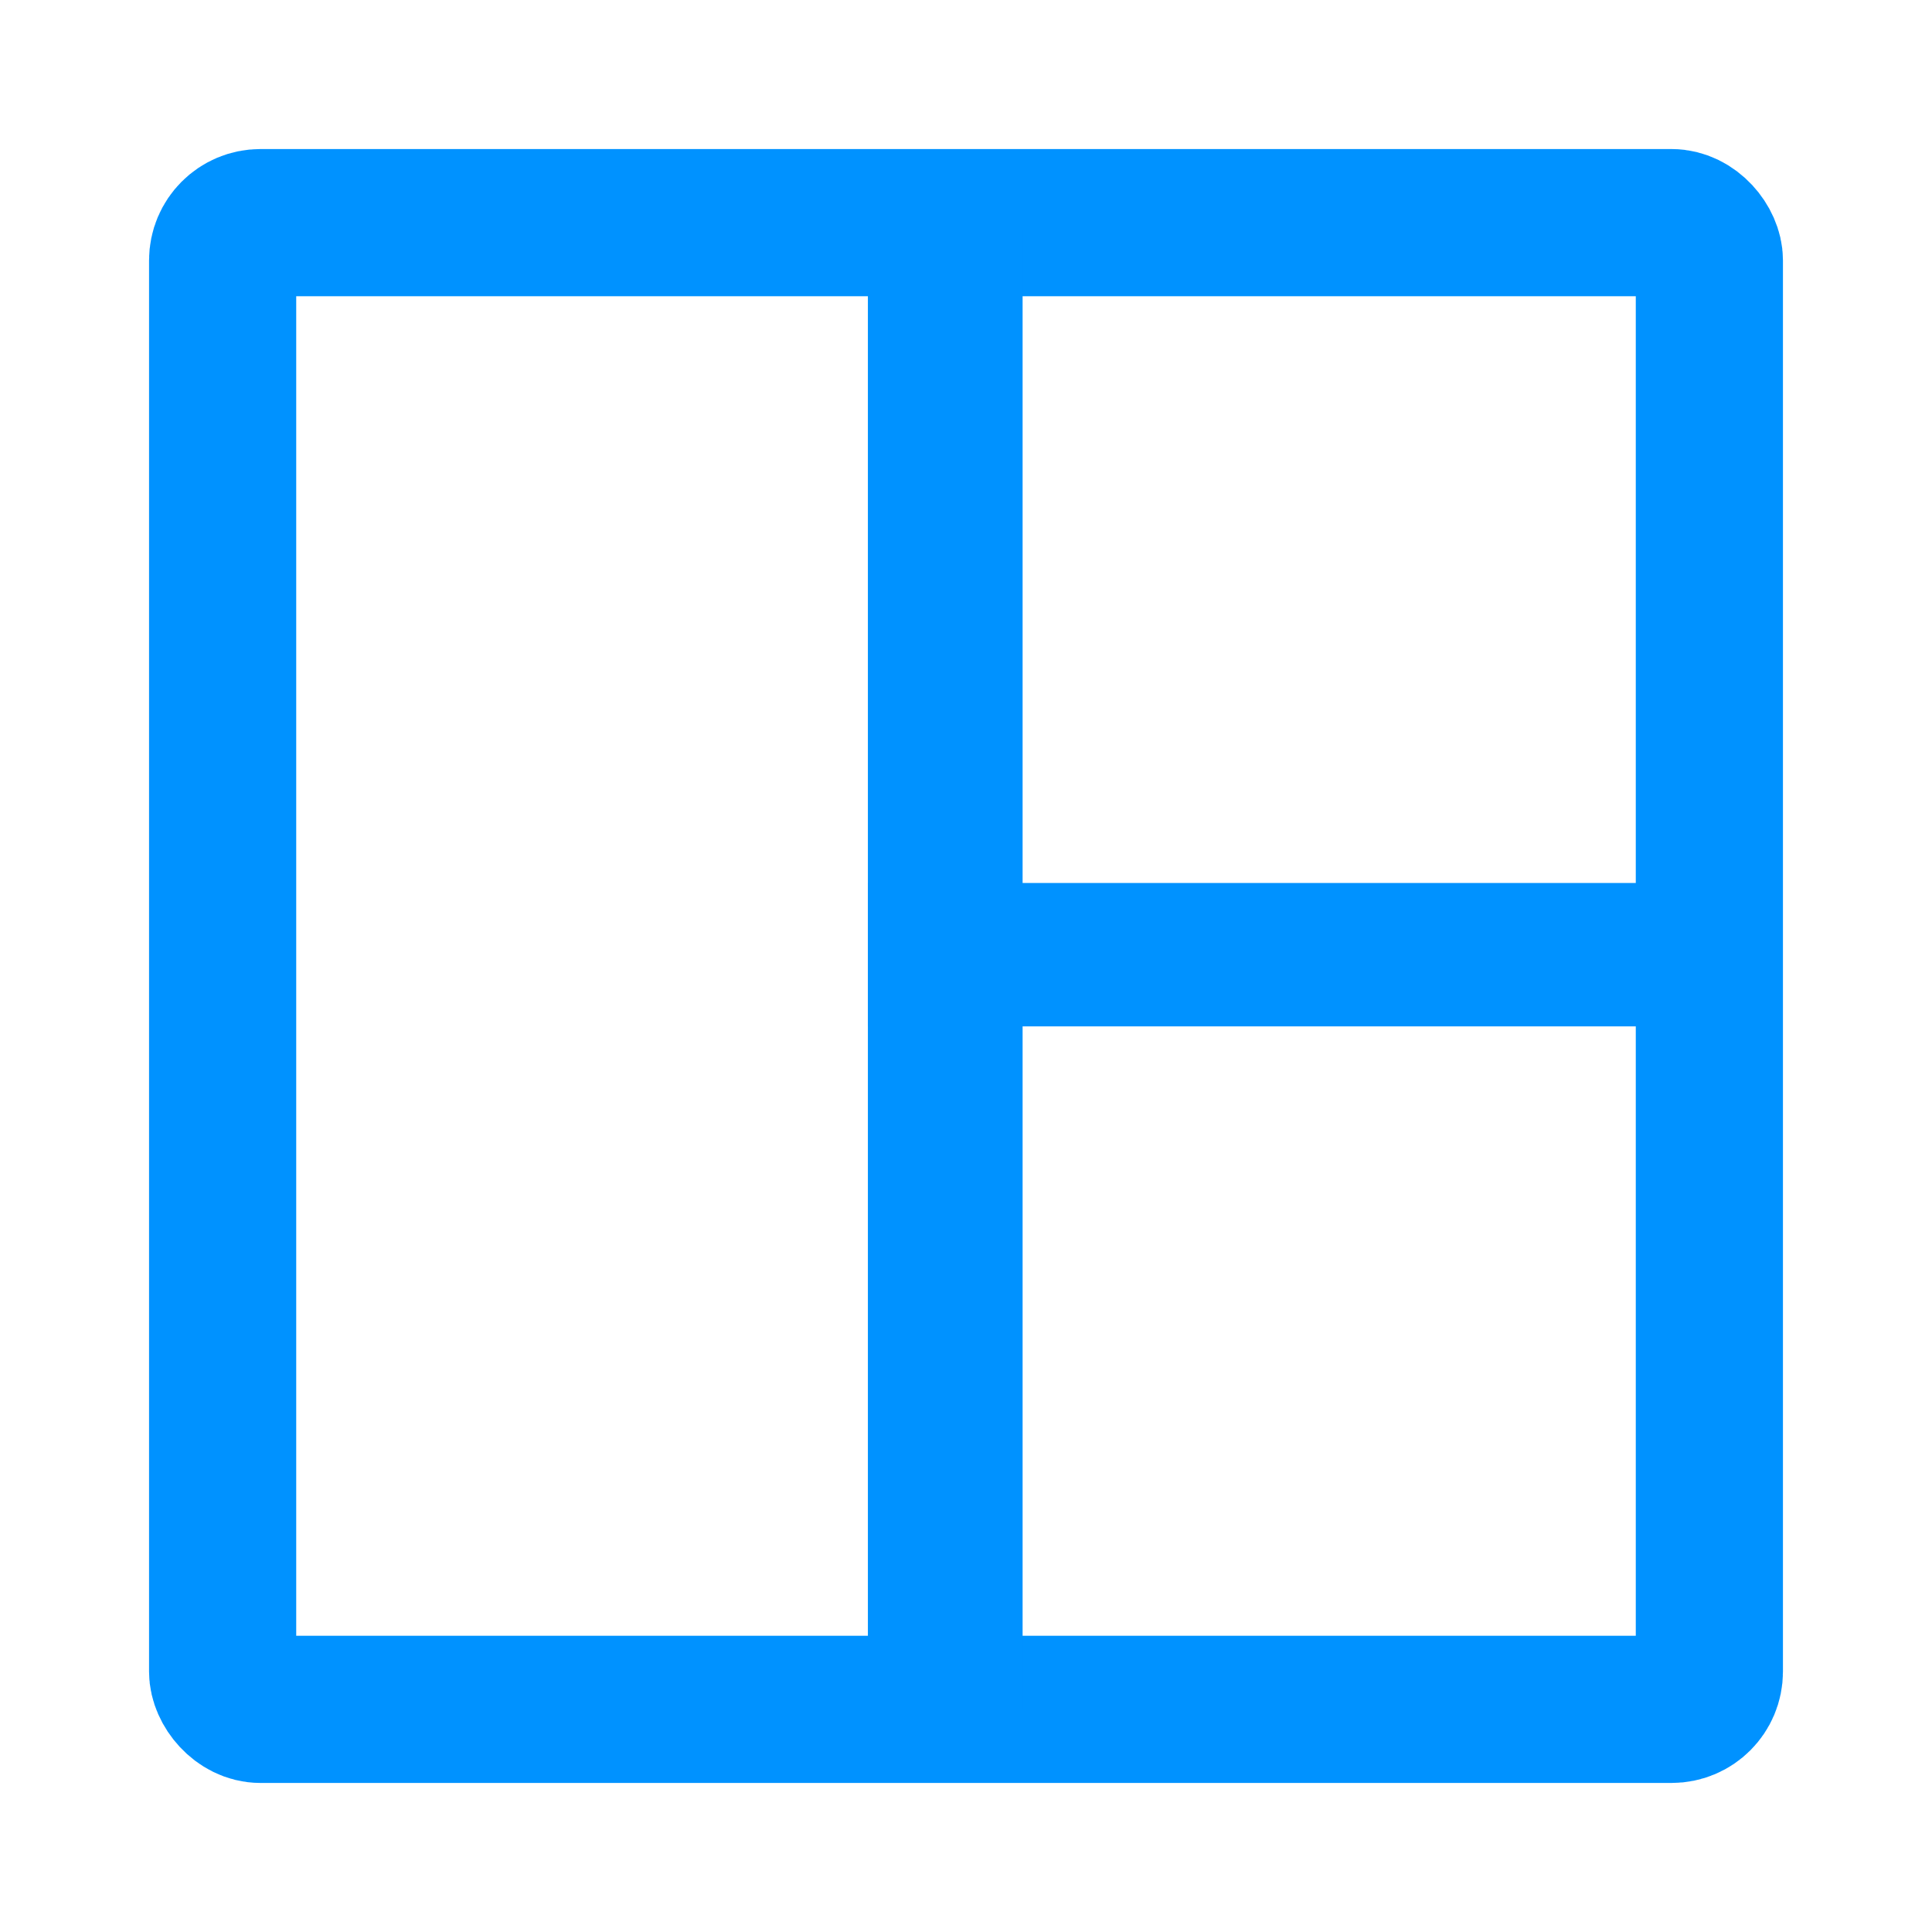 <svg width="512" height="512" viewBox="0 0 512 512" fill="none" xmlns="http://www.w3.org/2000/svg">
<rect x="59" y="59" width="394" height="394" rx="10" stroke="#0092FF" stroke-width="39"/>
<rect x="230" y="61" width="41" height="392" fill="#0092FF"/>
<rect x="230" y="272" width="38" height="222" transform="rotate(-90 230 272)" fill="#0092FF"/>
</svg>
